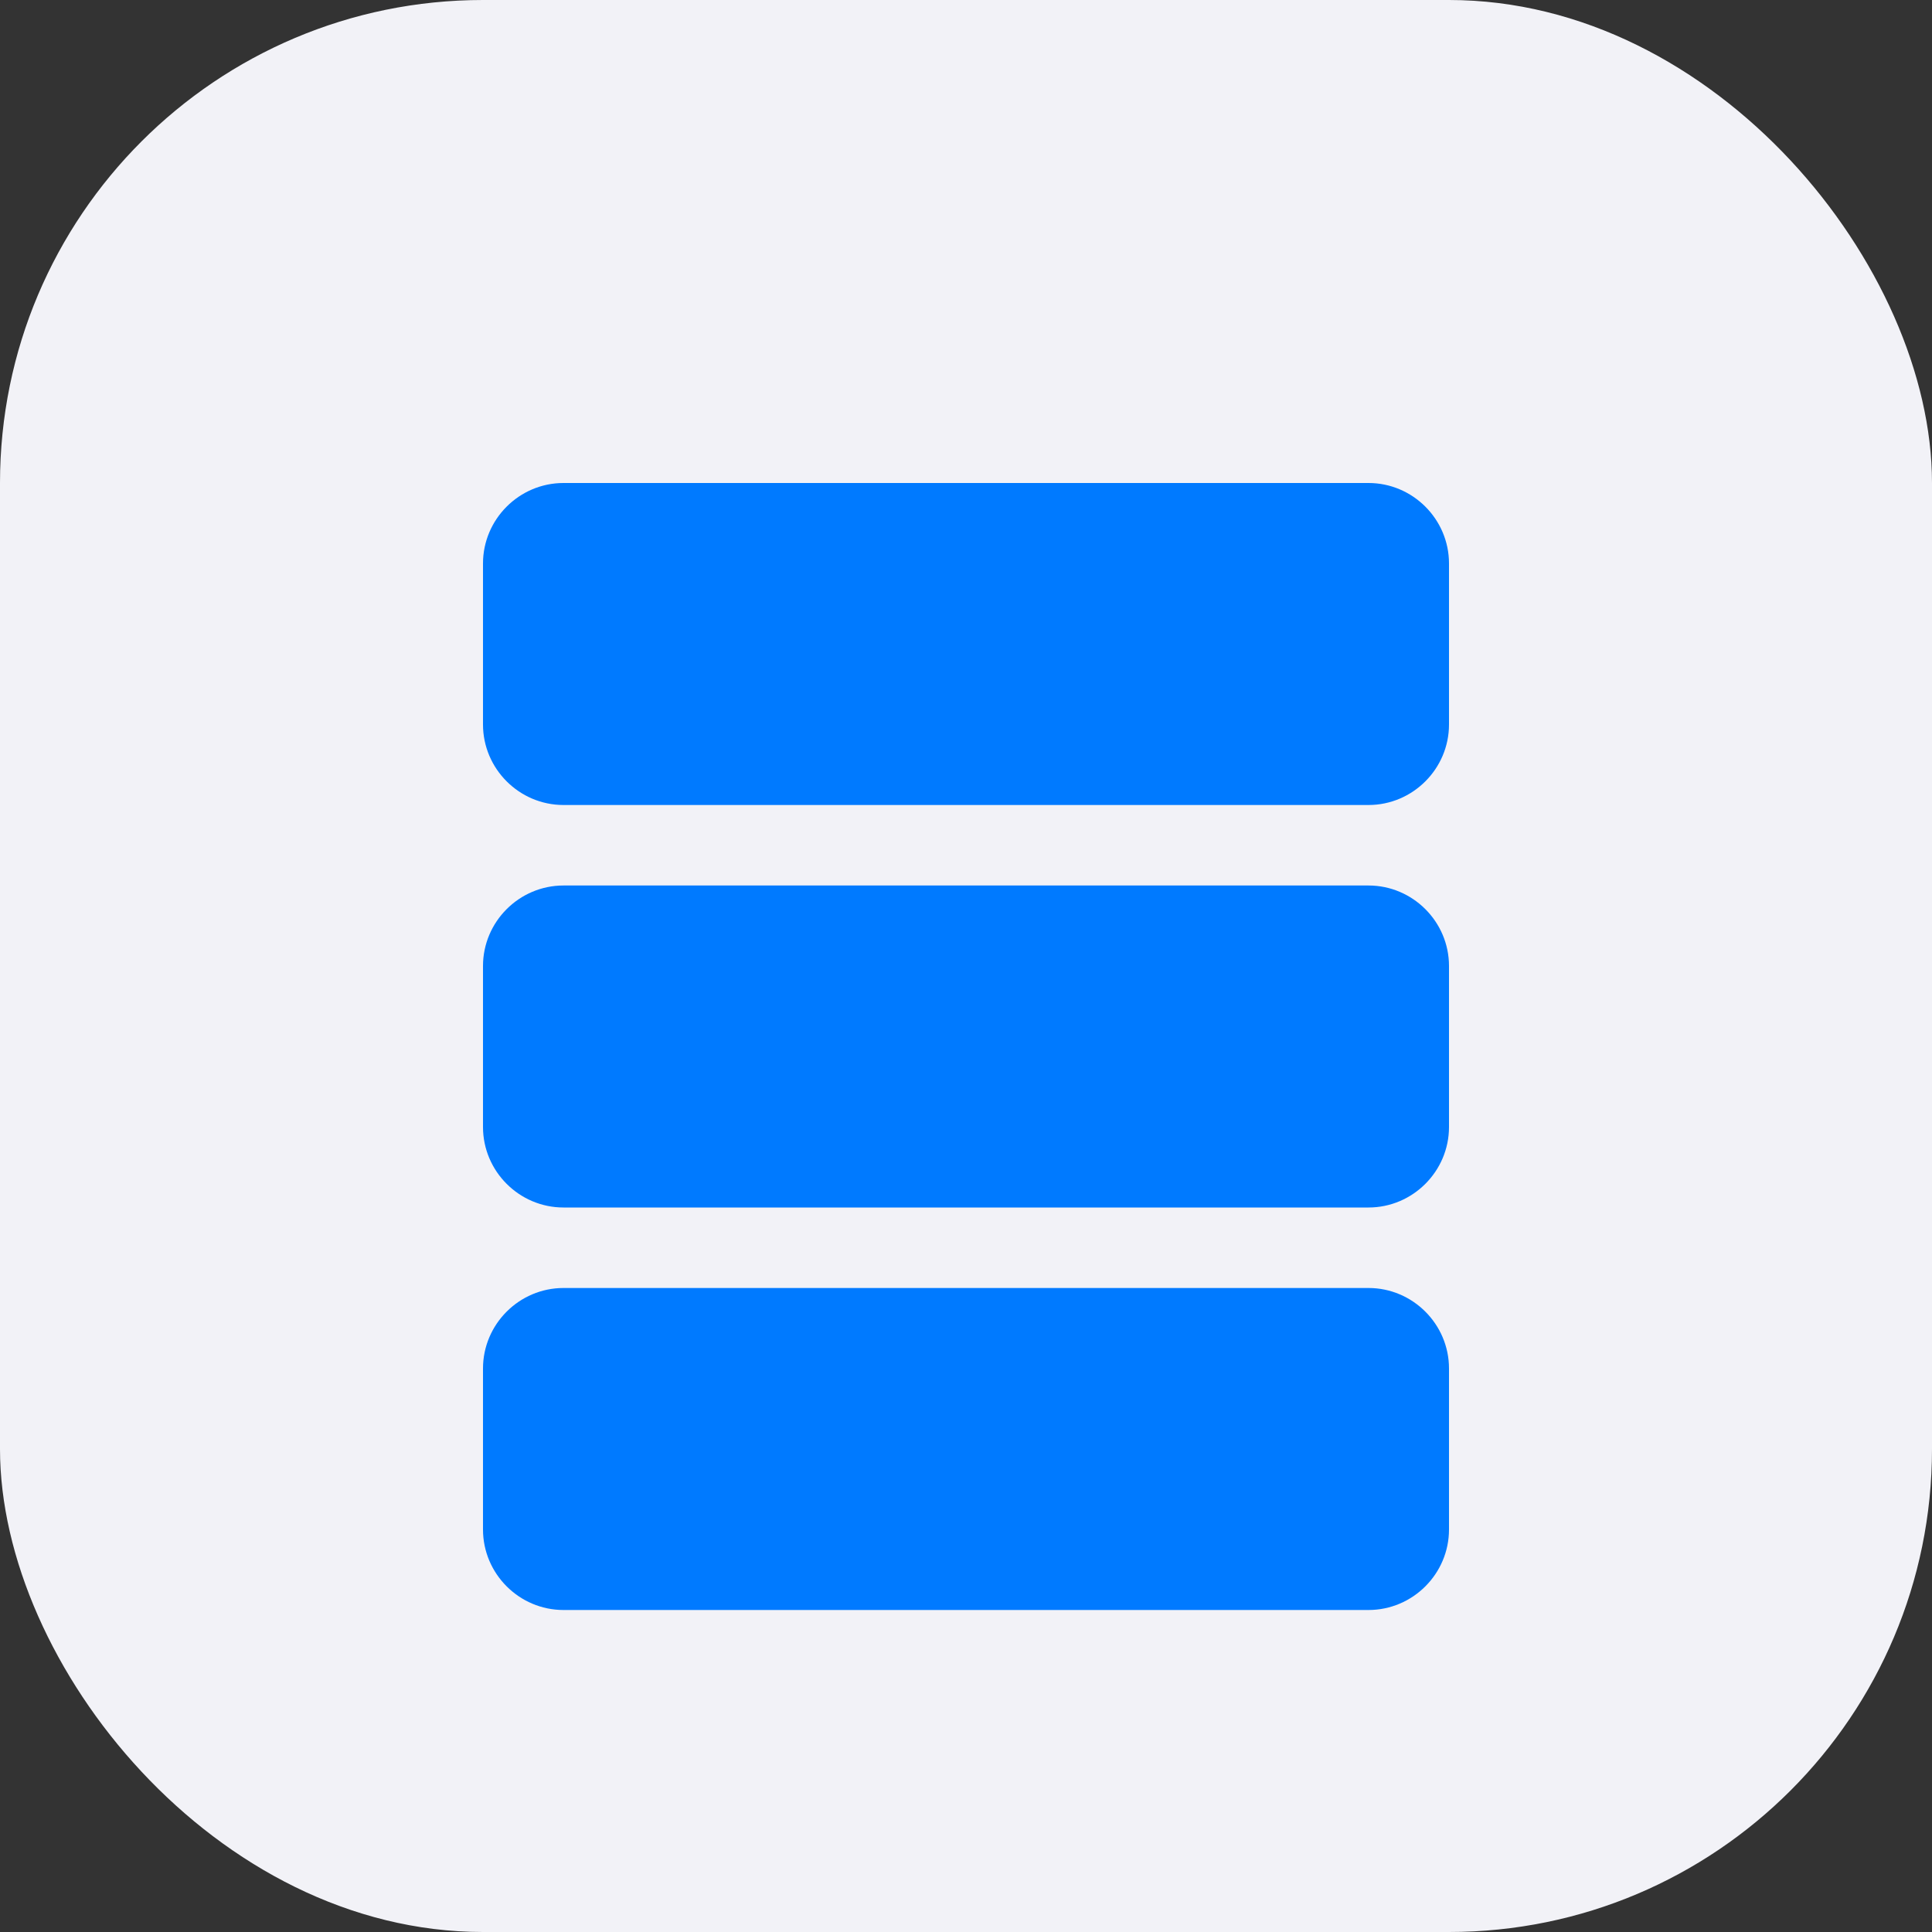 <svg xmlns="http://www.w3.org/2000/svg" width="48" height="48" viewBox="0 0 48 48" fill="none">
  <rect x="0" y="0" width="48" height="48" fill="#333333" stroke="none"/>
  <rect width="48" height="48" rx="12" fill="#f2f2f7"/>
  <path d="M36 18c0 1.1-.9 2-2 2h-20c-1.1 0-2-.9-2-2v-4c0-1.1.9-2 2-2h20c1.1 0 2 .9 2 2v4zm0 10c0 1.1-.9 2-2 2h-20c-1.1 0-2-.9-2-2v-4c0-1.1.9-2 2-2h20c1.1 0 2 .9 2 2v4zm0 10c0 1.1-.9 2-2 2h-20c-1.1 0-2-.9-2-2v-4c0-1.1.9-2 2-2h20c1.1 0 2 .9 2 2v4z" fill="#007aff"/>
</svg> 
